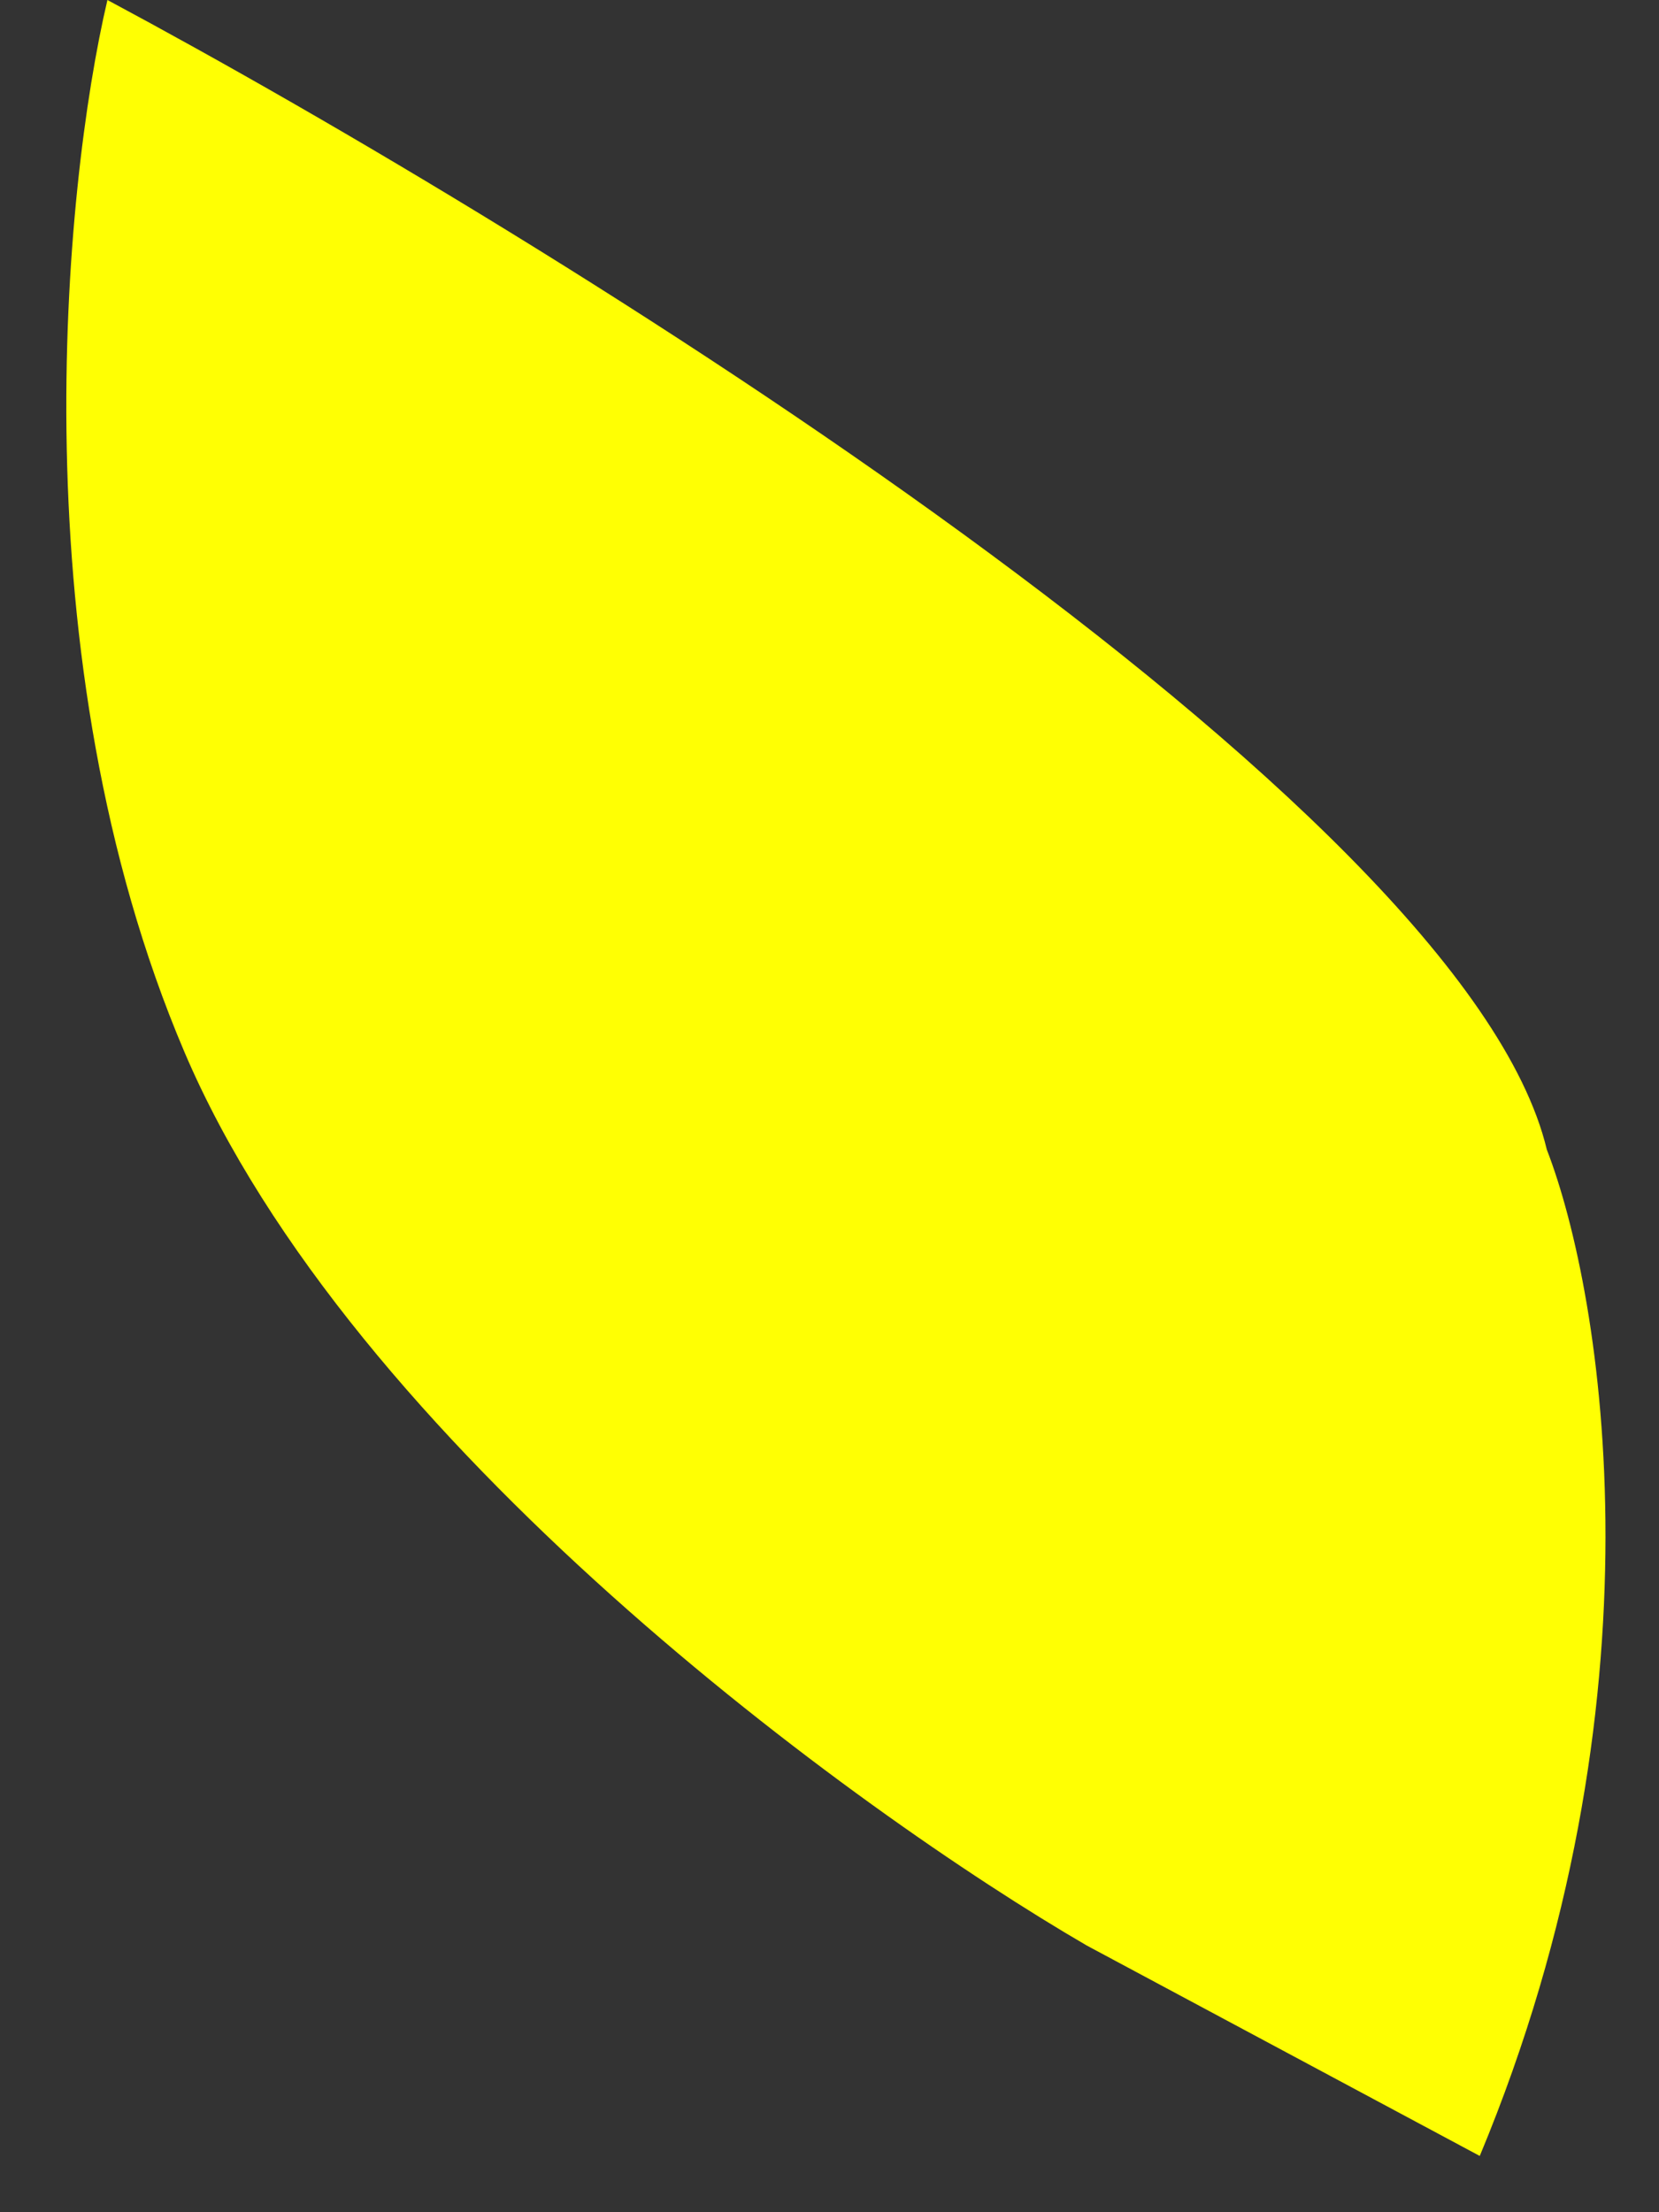 <svg width="24" height="32" viewBox="0 0 24 32" fill="none" xmlns="http://www.w3.org/2000/svg">
<rect x="0" y="0" width="24" height="32" fill="#333333" stroke="none"/>
<path d="M2.667 15.215C0.25 9.535 0.918 2.705 1.554 0C7.993 3.447 21.172 11.598 22.377 16.629C23.195 18.742 24.146 24.612 21.407 31.186L15.725 28.144C12.38 26.201 5.085 20.895 2.667 15.215Z" fill="#FFFF03"/>
</svg>
